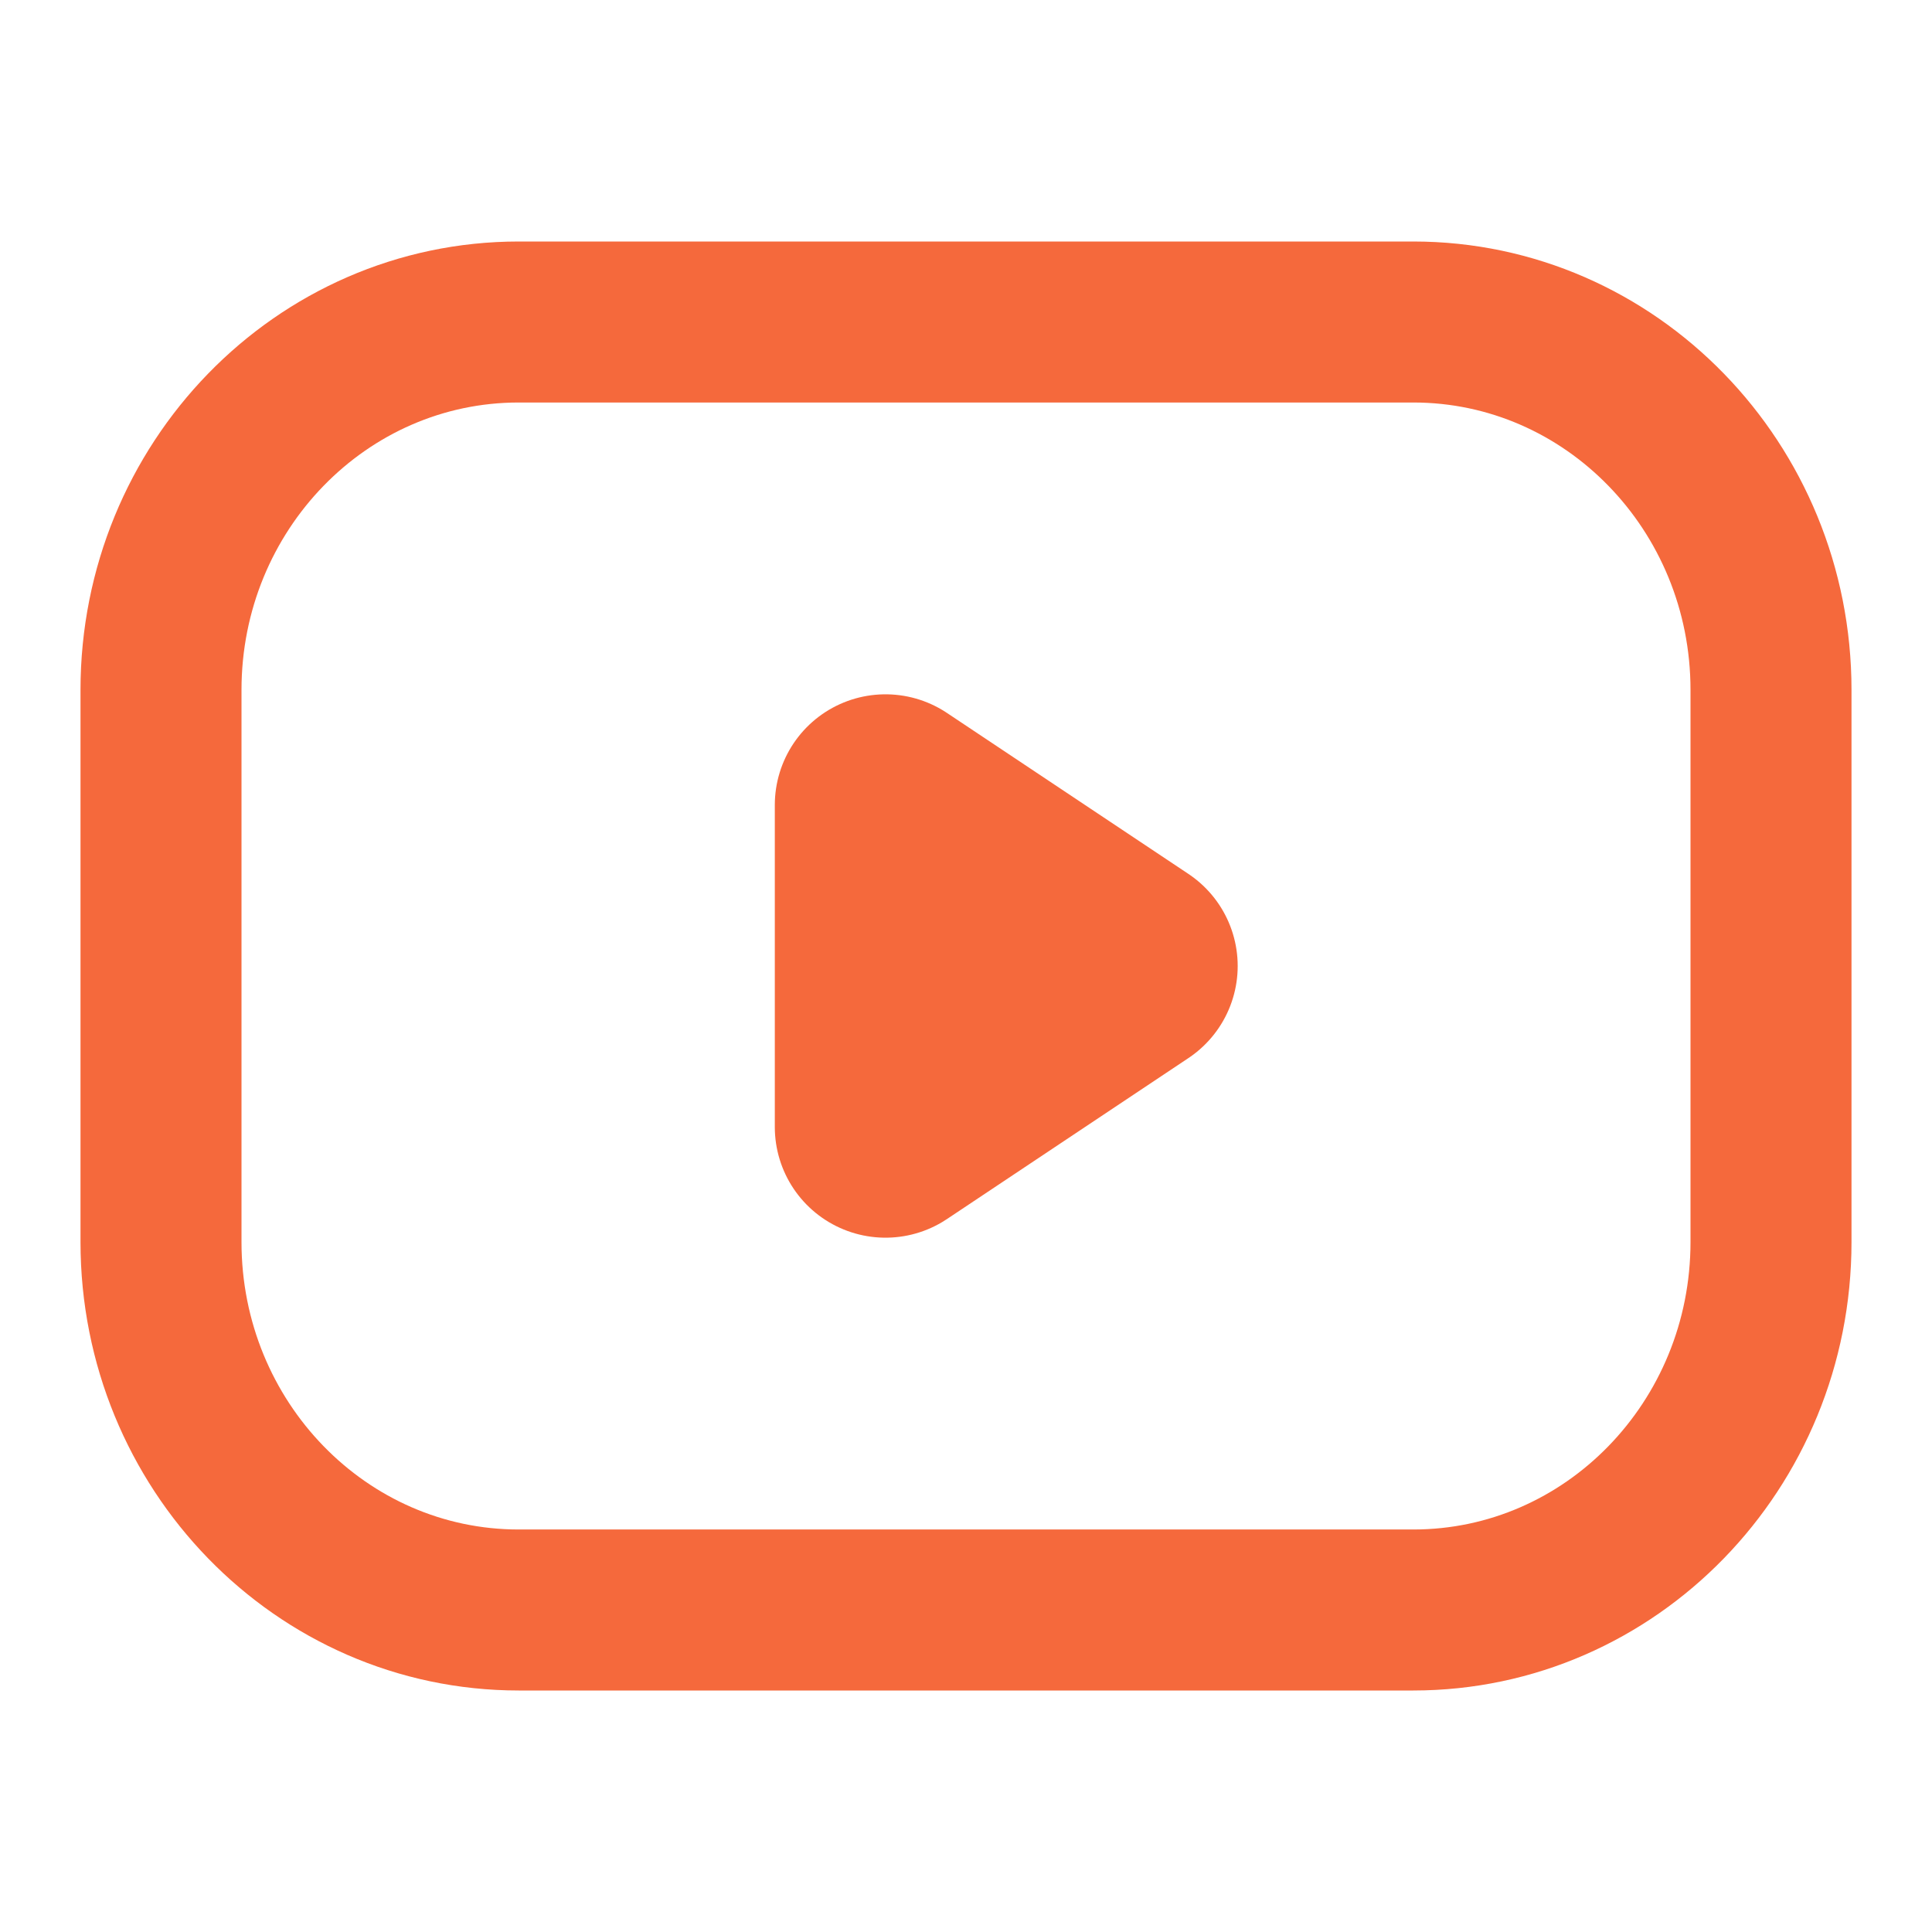 <svg width="24" height="24" viewBox="0 0 24 24" fill="none" xmlns="http://www.w3.org/2000/svg"><path d="M17.556 4H6.444C3.99 4 2 6.047 2 8.571v6.858C2 17.953 3.99 20 6.444 20h11.112C20.01 20 22 17.953 22 15.429V8.57C22 6.047 20.01 4 17.556 4z" stroke="#F5693C" stroke-width="2" stroke-linecap="round" stroke-linejoin="round"/><path d="M11 10l3 2-3 2v-4z" stroke="#F5693C" stroke-width="2.75" stroke-linecap="round" stroke-linejoin="round"/></svg>